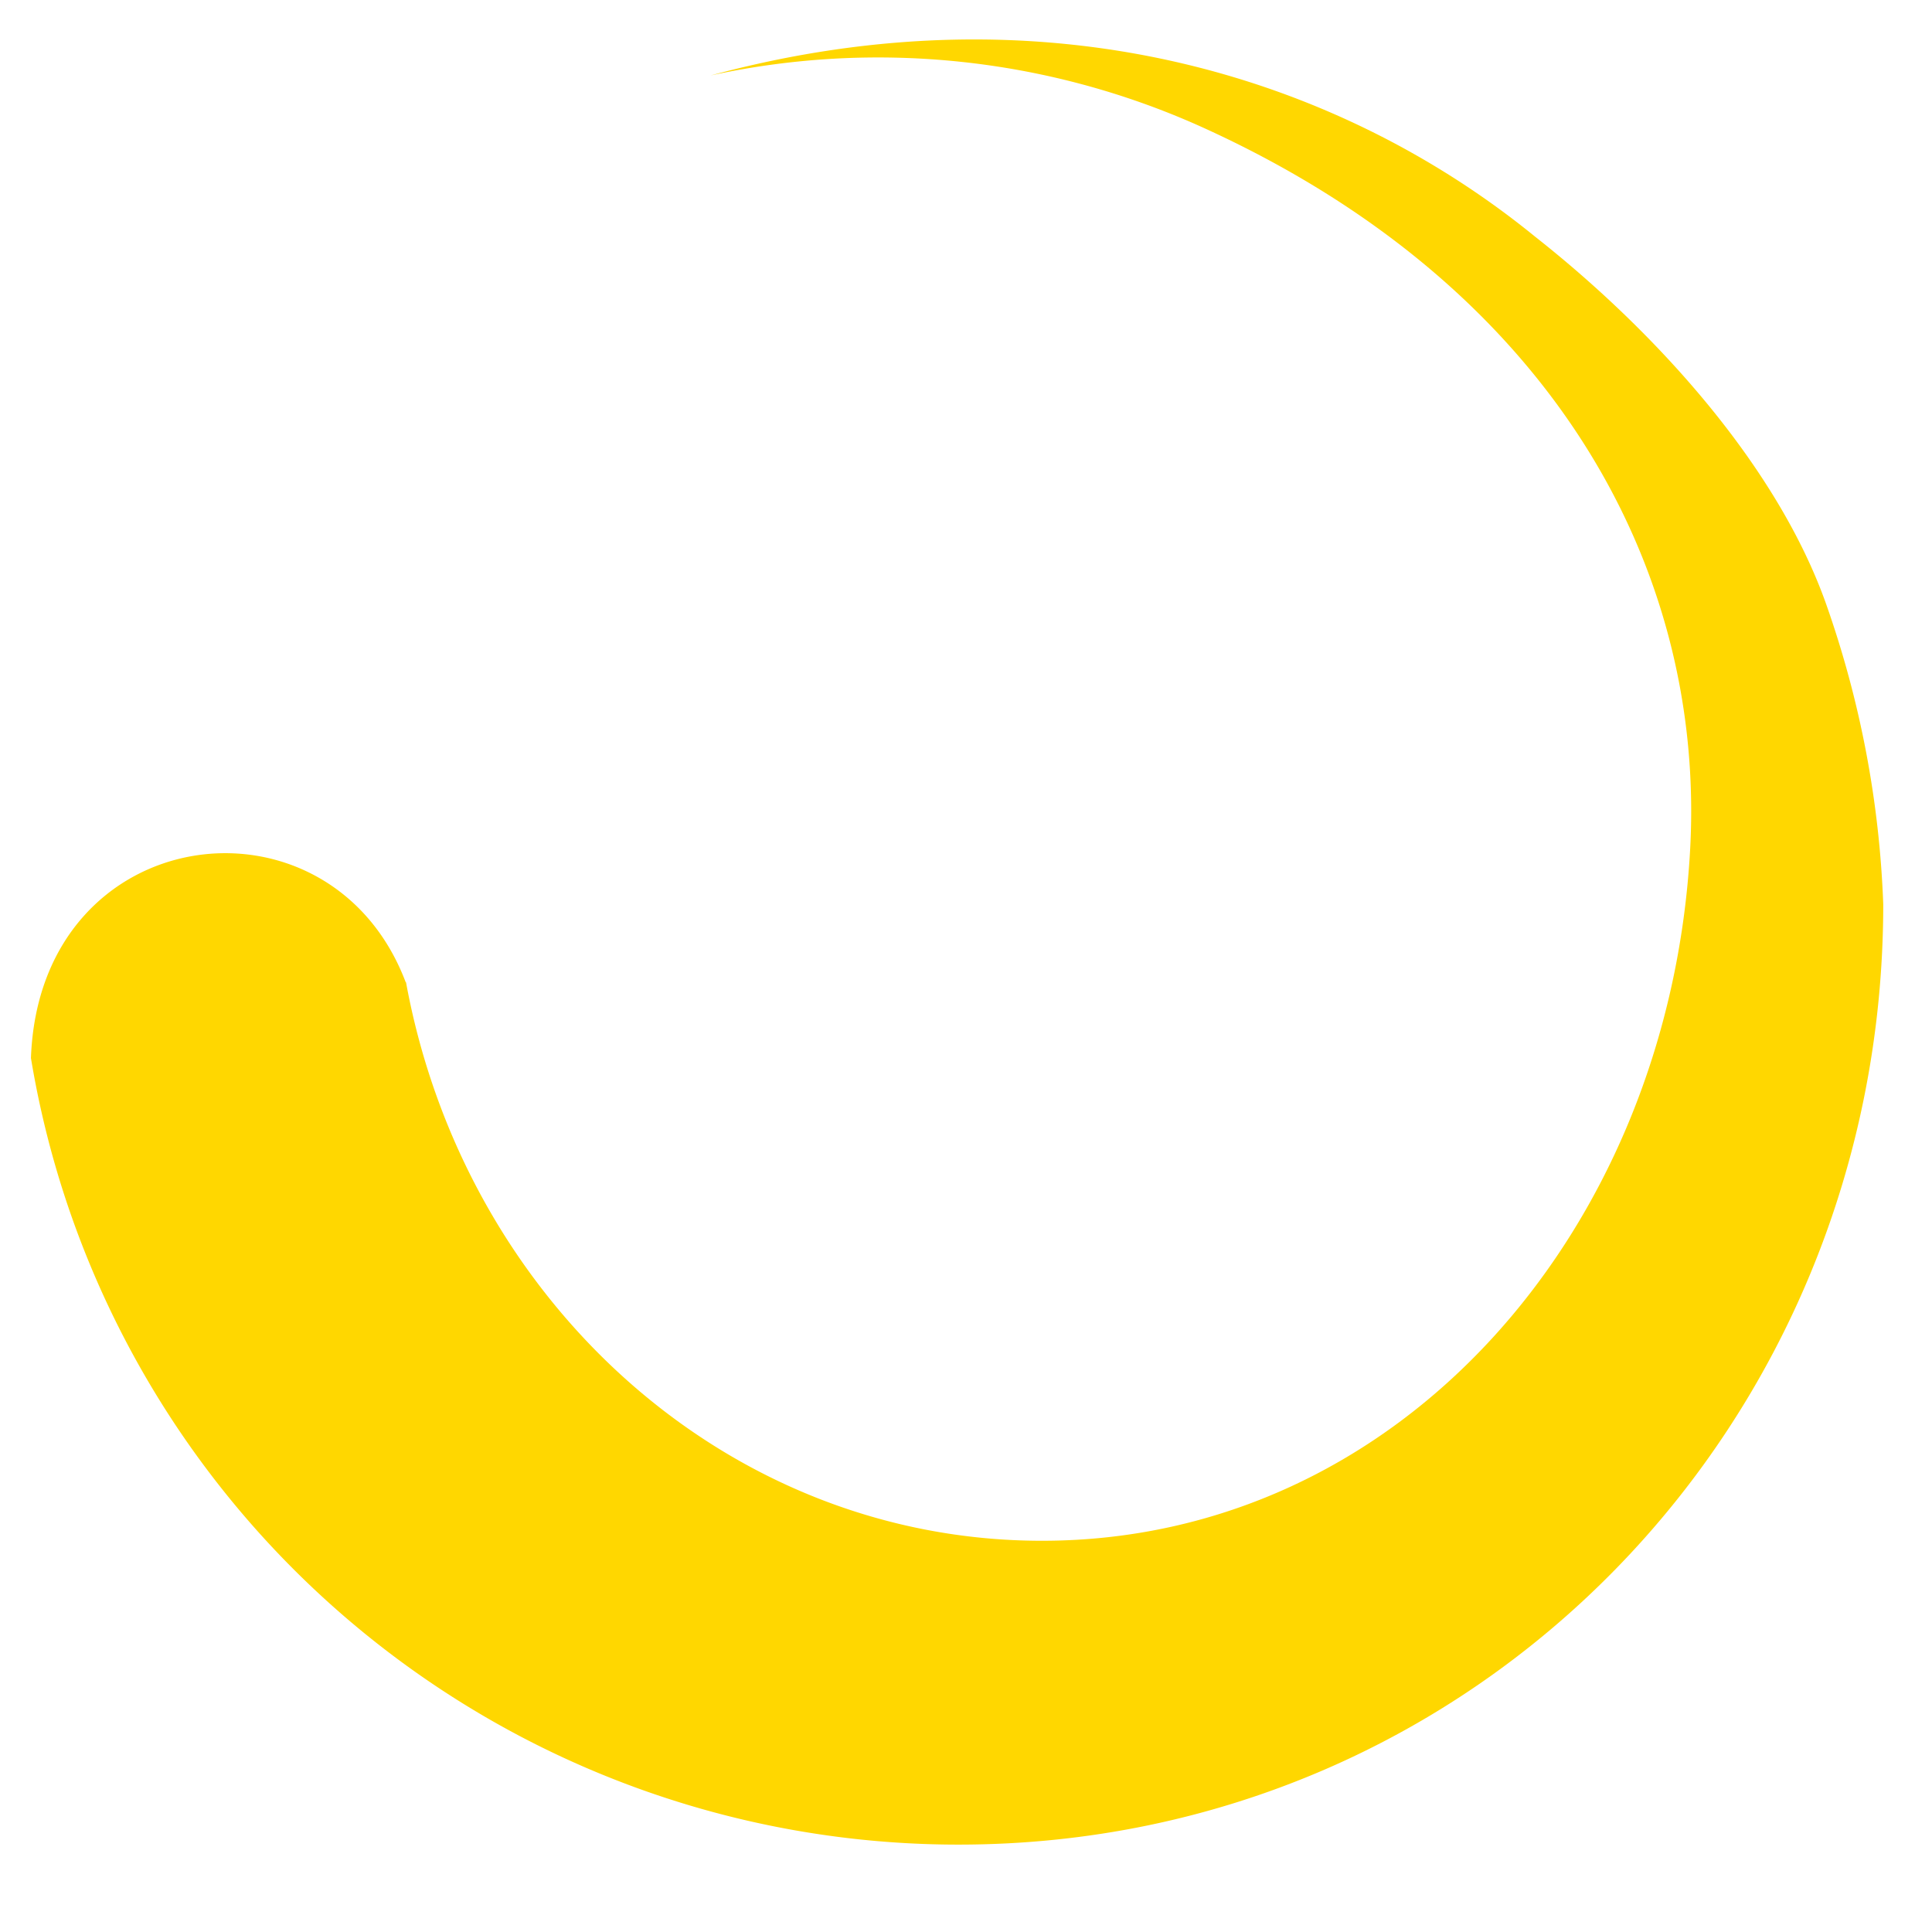 <?xml version="1.0" encoding="UTF-8" standalone="no"?><svg xmlns:svg="http://www.w3.org/2000/svg" xmlns="http://www.w3.org/2000/svg" xmlns:xlink="http://www.w3.org/1999/xlink" version="1.0" width="64px" height="64px" viewBox="0 0 128 128" xml:space="preserve"><g><path fill="#FFD700" d="M26.9 65.08c3.87 21.1 21.26 37 42.13 37 23.72 0 41.6-20.58 42.95-45.88 1-18.84-9.45-37.5-32.57-47.88A52.2 52.2 0 0 0 47.08 5c22.23-6.02 41.53.02 54.6 10.66 8.2 6.46 16.12 15.33 19.32 24.4a67.13 67.13 0 0 1 3.77 19.85c0 34.4-26.87 62.3-61.26 62.3A62.27 62.27 0 0 1 2.05 70.1c.57-15.82 19.83-18.23 24.83-5.02z"/><animateTransform attributeName="transform" type="rotate" from="0 64 64" to="360 64 64" dur="1620ms" repeatCount="indefinite"></animateTransform></g></svg>
